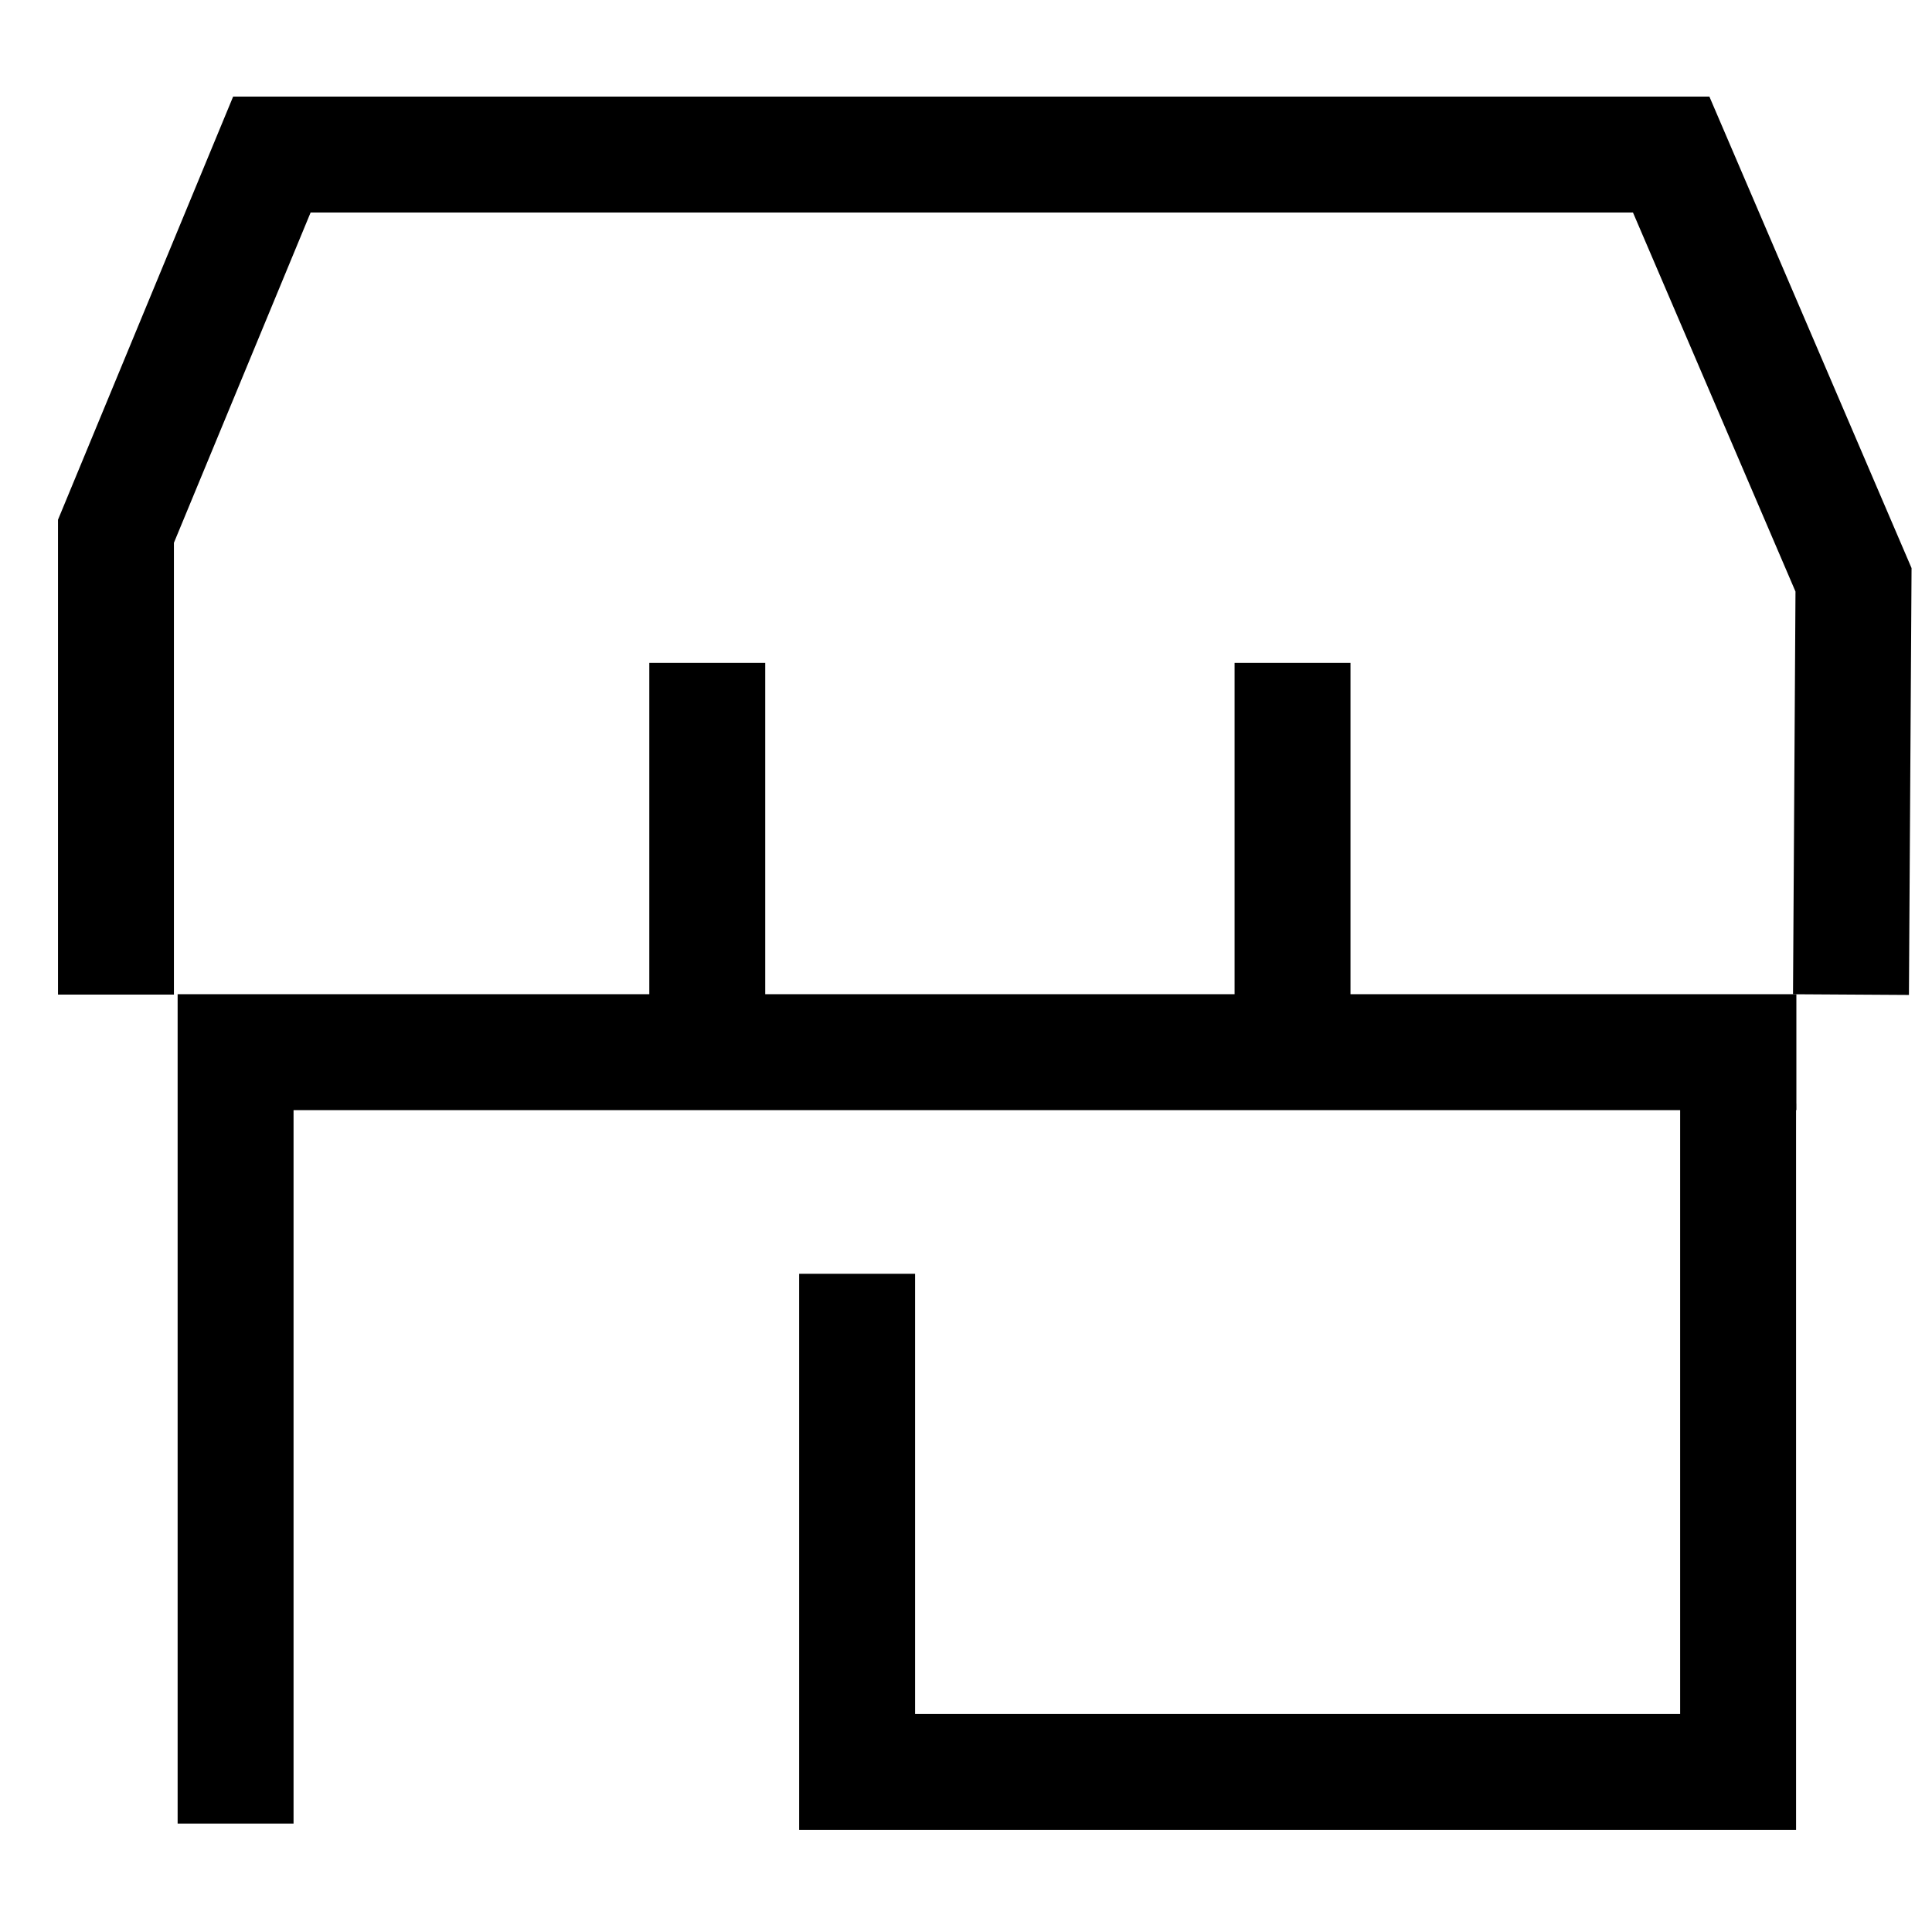 <svg xmlns="http://www.w3.org/2000/svg" xmlns:xlink="http://www.w3.org/1999/xlink" width="50" height="50" viewBox="0 0 50 50">
  <defs>
    <clipPath id="clip-path">
      <rect id="Rectangle_61217" data-name="Rectangle 61217" width="50" height="50" transform="translate(1304 4553)" fill="#fff" stroke="#707070" stroke-width="3"/>
    </clipPath>
  </defs>
  <g id="Marketplace_Development" data-name="Marketplace Development" transform="translate(-1304 -4553)" clip-path="url(#clip-path)">
    <g id="Group_141184" data-name="Group 141184" transform="translate(69.178 3657.24)">
      <path id="Path_145330" data-name="Path 145330" d="M1349.725,395.5l.066-10.734-4.719-11.006h-36.214l-4.035,9.749V395.5" transform="translate(-67 526)" fill="none" stroke="#000" stroke-width="3"/>
      <path id="Path_145331" data-name="Path 145331" d="M1308.133,418.264V398.3h40.393" transform="translate(-67.214 524.69)" fill="none" stroke="#000" stroke-width="3"/>
      <path id="Path_145332" data-name="Path 145332" d="M1325.107,403.269v12.893h22.8v-17.3" transform="translate(-68.103 525.456)" fill="none" stroke="#000" stroke-width="3"/>
      <line id="Line_2936" data-name="Line 2936" y2="9.854" transform="translate(1253.126 912.916)" fill="none" stroke="#000" stroke-width="3"/>
      <line id="Line_2937" data-name="Line 2937" y2="9.854" transform="translate(1268.273 912.916)" fill="none" stroke="#000" stroke-width="3"/>
    </g>
  </g>
</svg>
